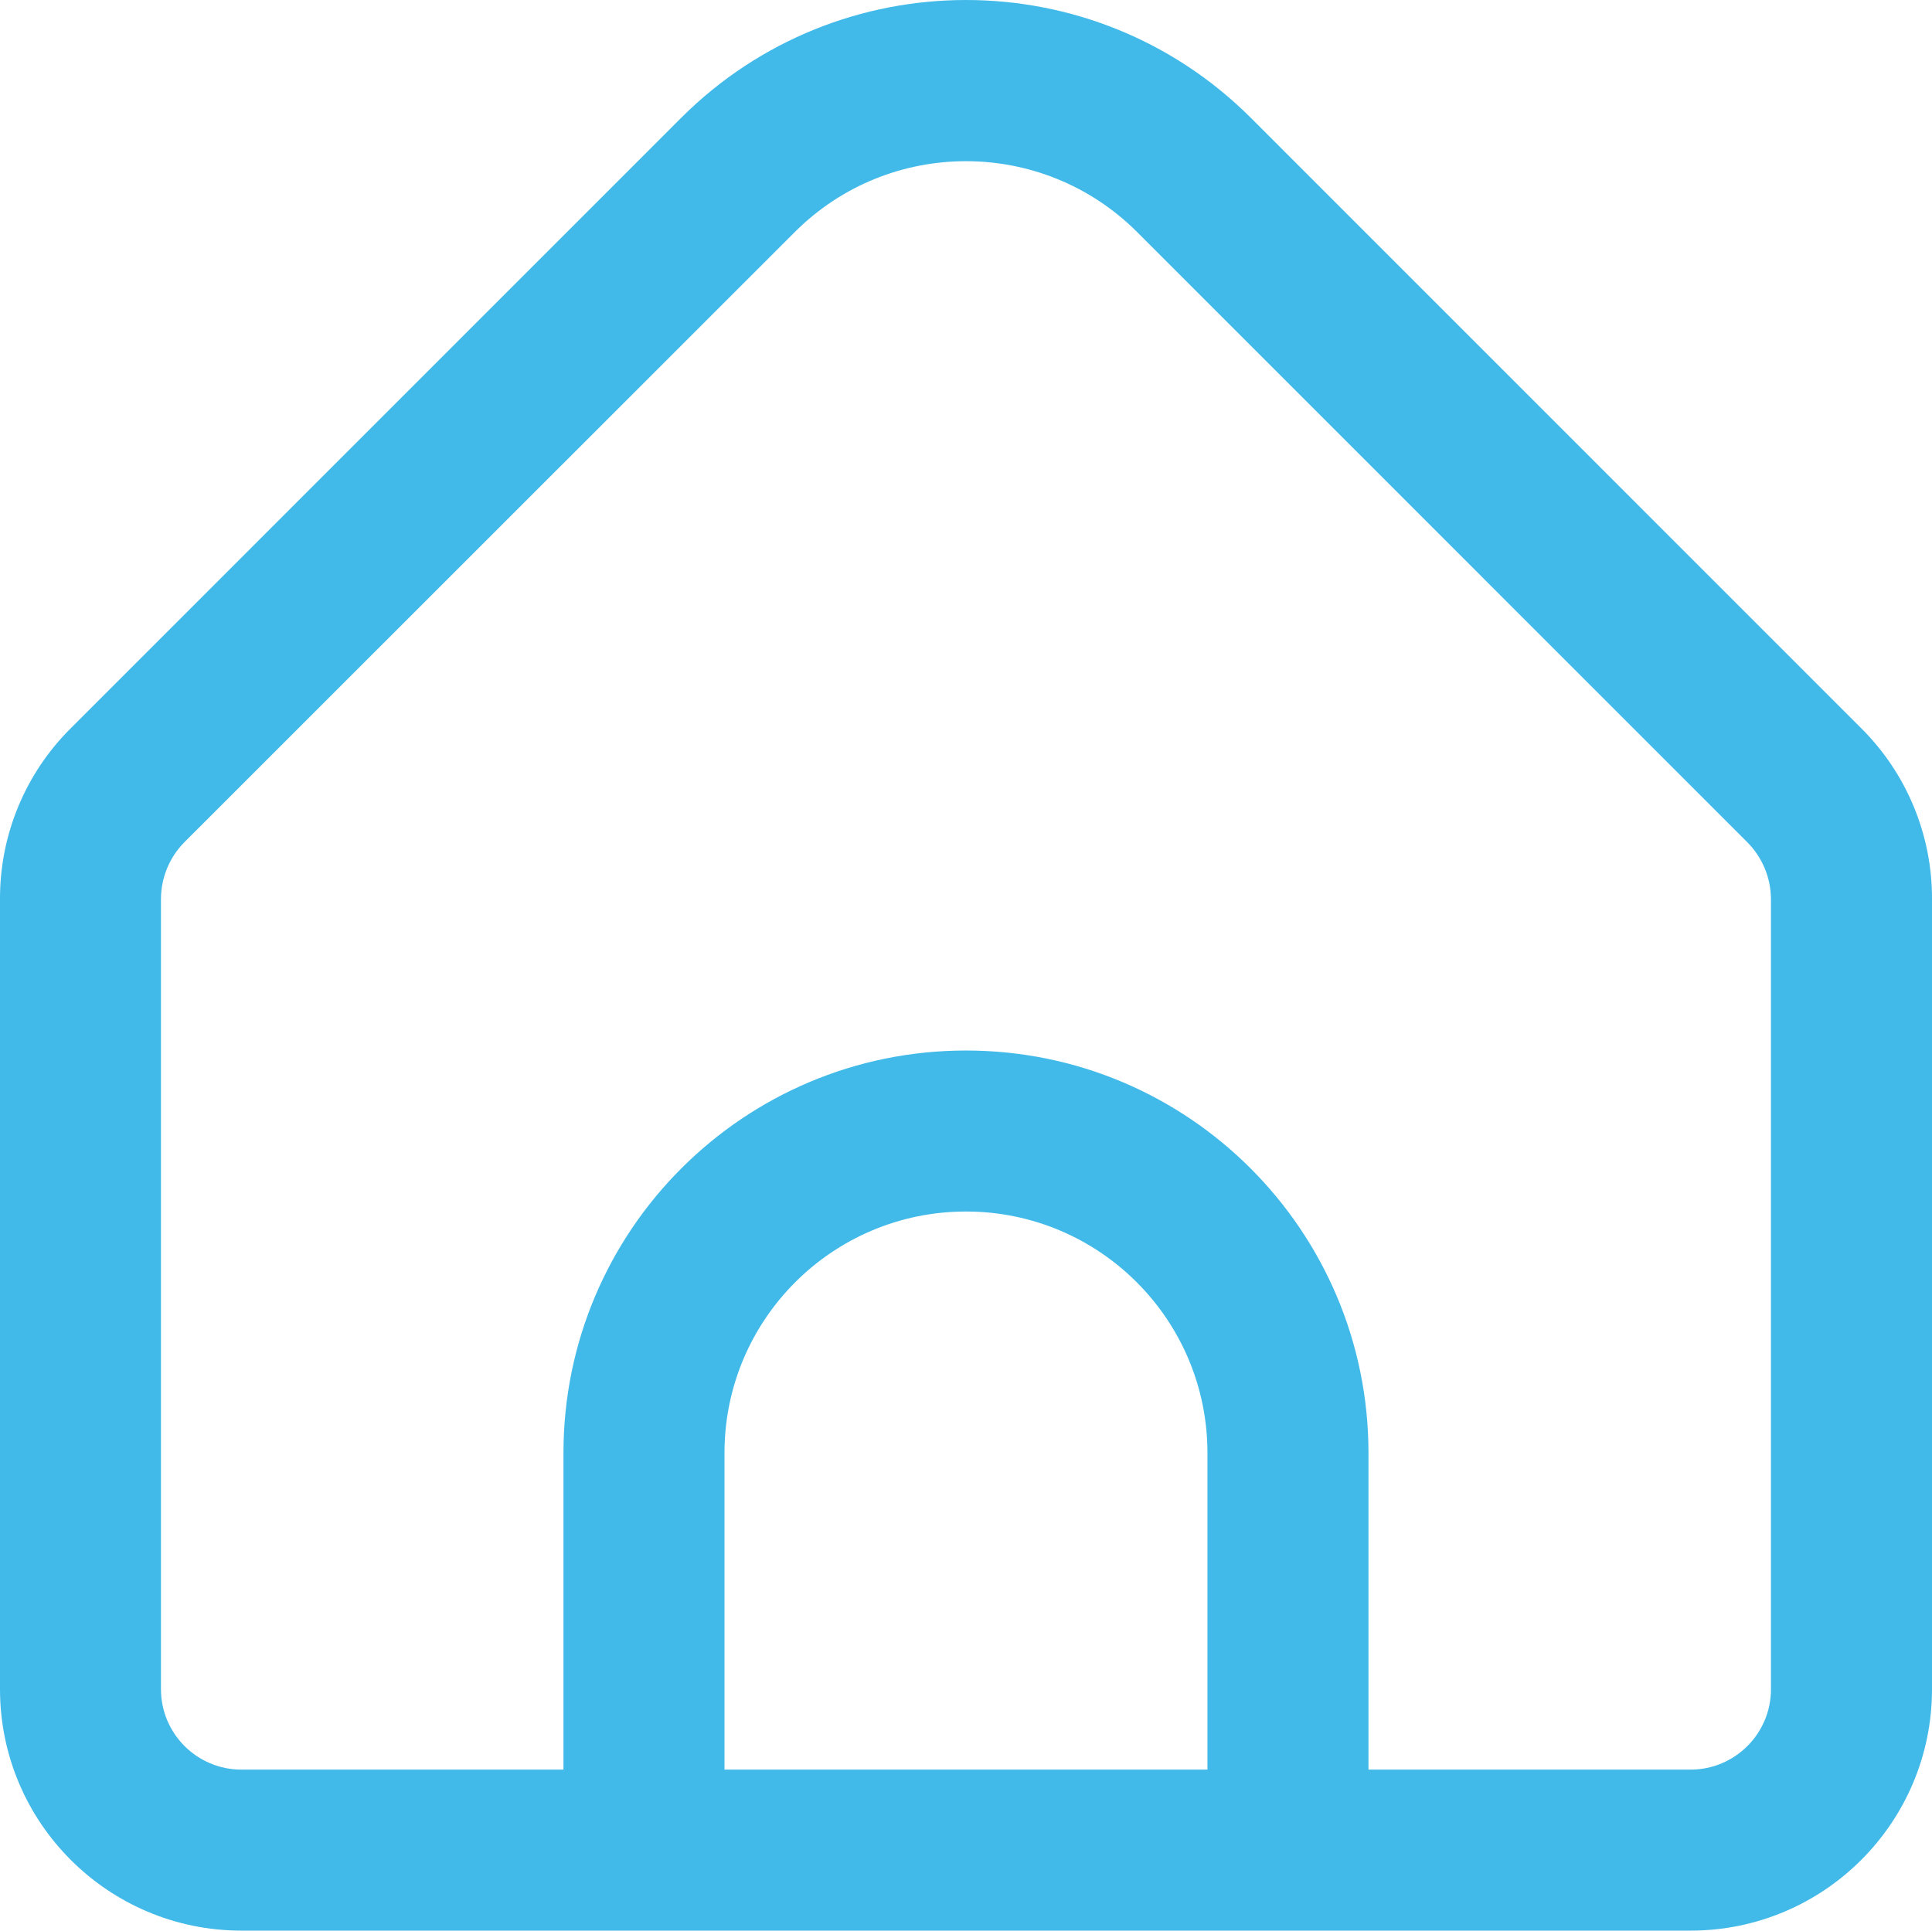 <?xml version="1.0" encoding="UTF-8"?>
<svg id="Layer_2" data-name="Layer 2" xmlns="http://www.w3.org/2000/svg" viewBox="0 0 671.08 670.68">
  <defs>
    <style>
      .cls-1 {
        fill: #41bae9;
        stroke-width: 0px;
      }
    </style>
  </defs>
  <g id="Layer_1-2" data-name="Layer 1">
    <path class="cls-1" d="M646.5,252.99L434.41,40.87c-54.65-54.49-143.09-54.49-197.74,0L24.58,252.99C8.79,268.67-.06,290.03,0,312.29v274.5C0,633.12,37.56,670.68,83.89,670.68h503.31c46.33,0,83.88-37.56,83.88-83.88v-274.5c.06-22.26-8.79-43.62-24.58-59.31ZM419.42,614.75h-167.77v-110c0-46.33,37.56-83.88,83.88-83.88s83.88,37.56,83.88,83.88v110ZM615.15,586.79c0,15.44-12.52,27.96-27.96,27.96h-111.85v-110c0-77.21-62.59-139.81-139.81-139.81s-139.81,62.59-139.81,139.81v110h-111.85c-15.44,0-27.96-12.52-27.96-27.96v-274.5c.03-7.41,2.97-14.51,8.19-19.77l212.09-212.03c32.81-32.66,85.85-32.66,118.67,0l212.09,212.12c5.2,5.24,8.14,12.3,8.19,19.68v274.5Z"/>
  </g>
</svg>